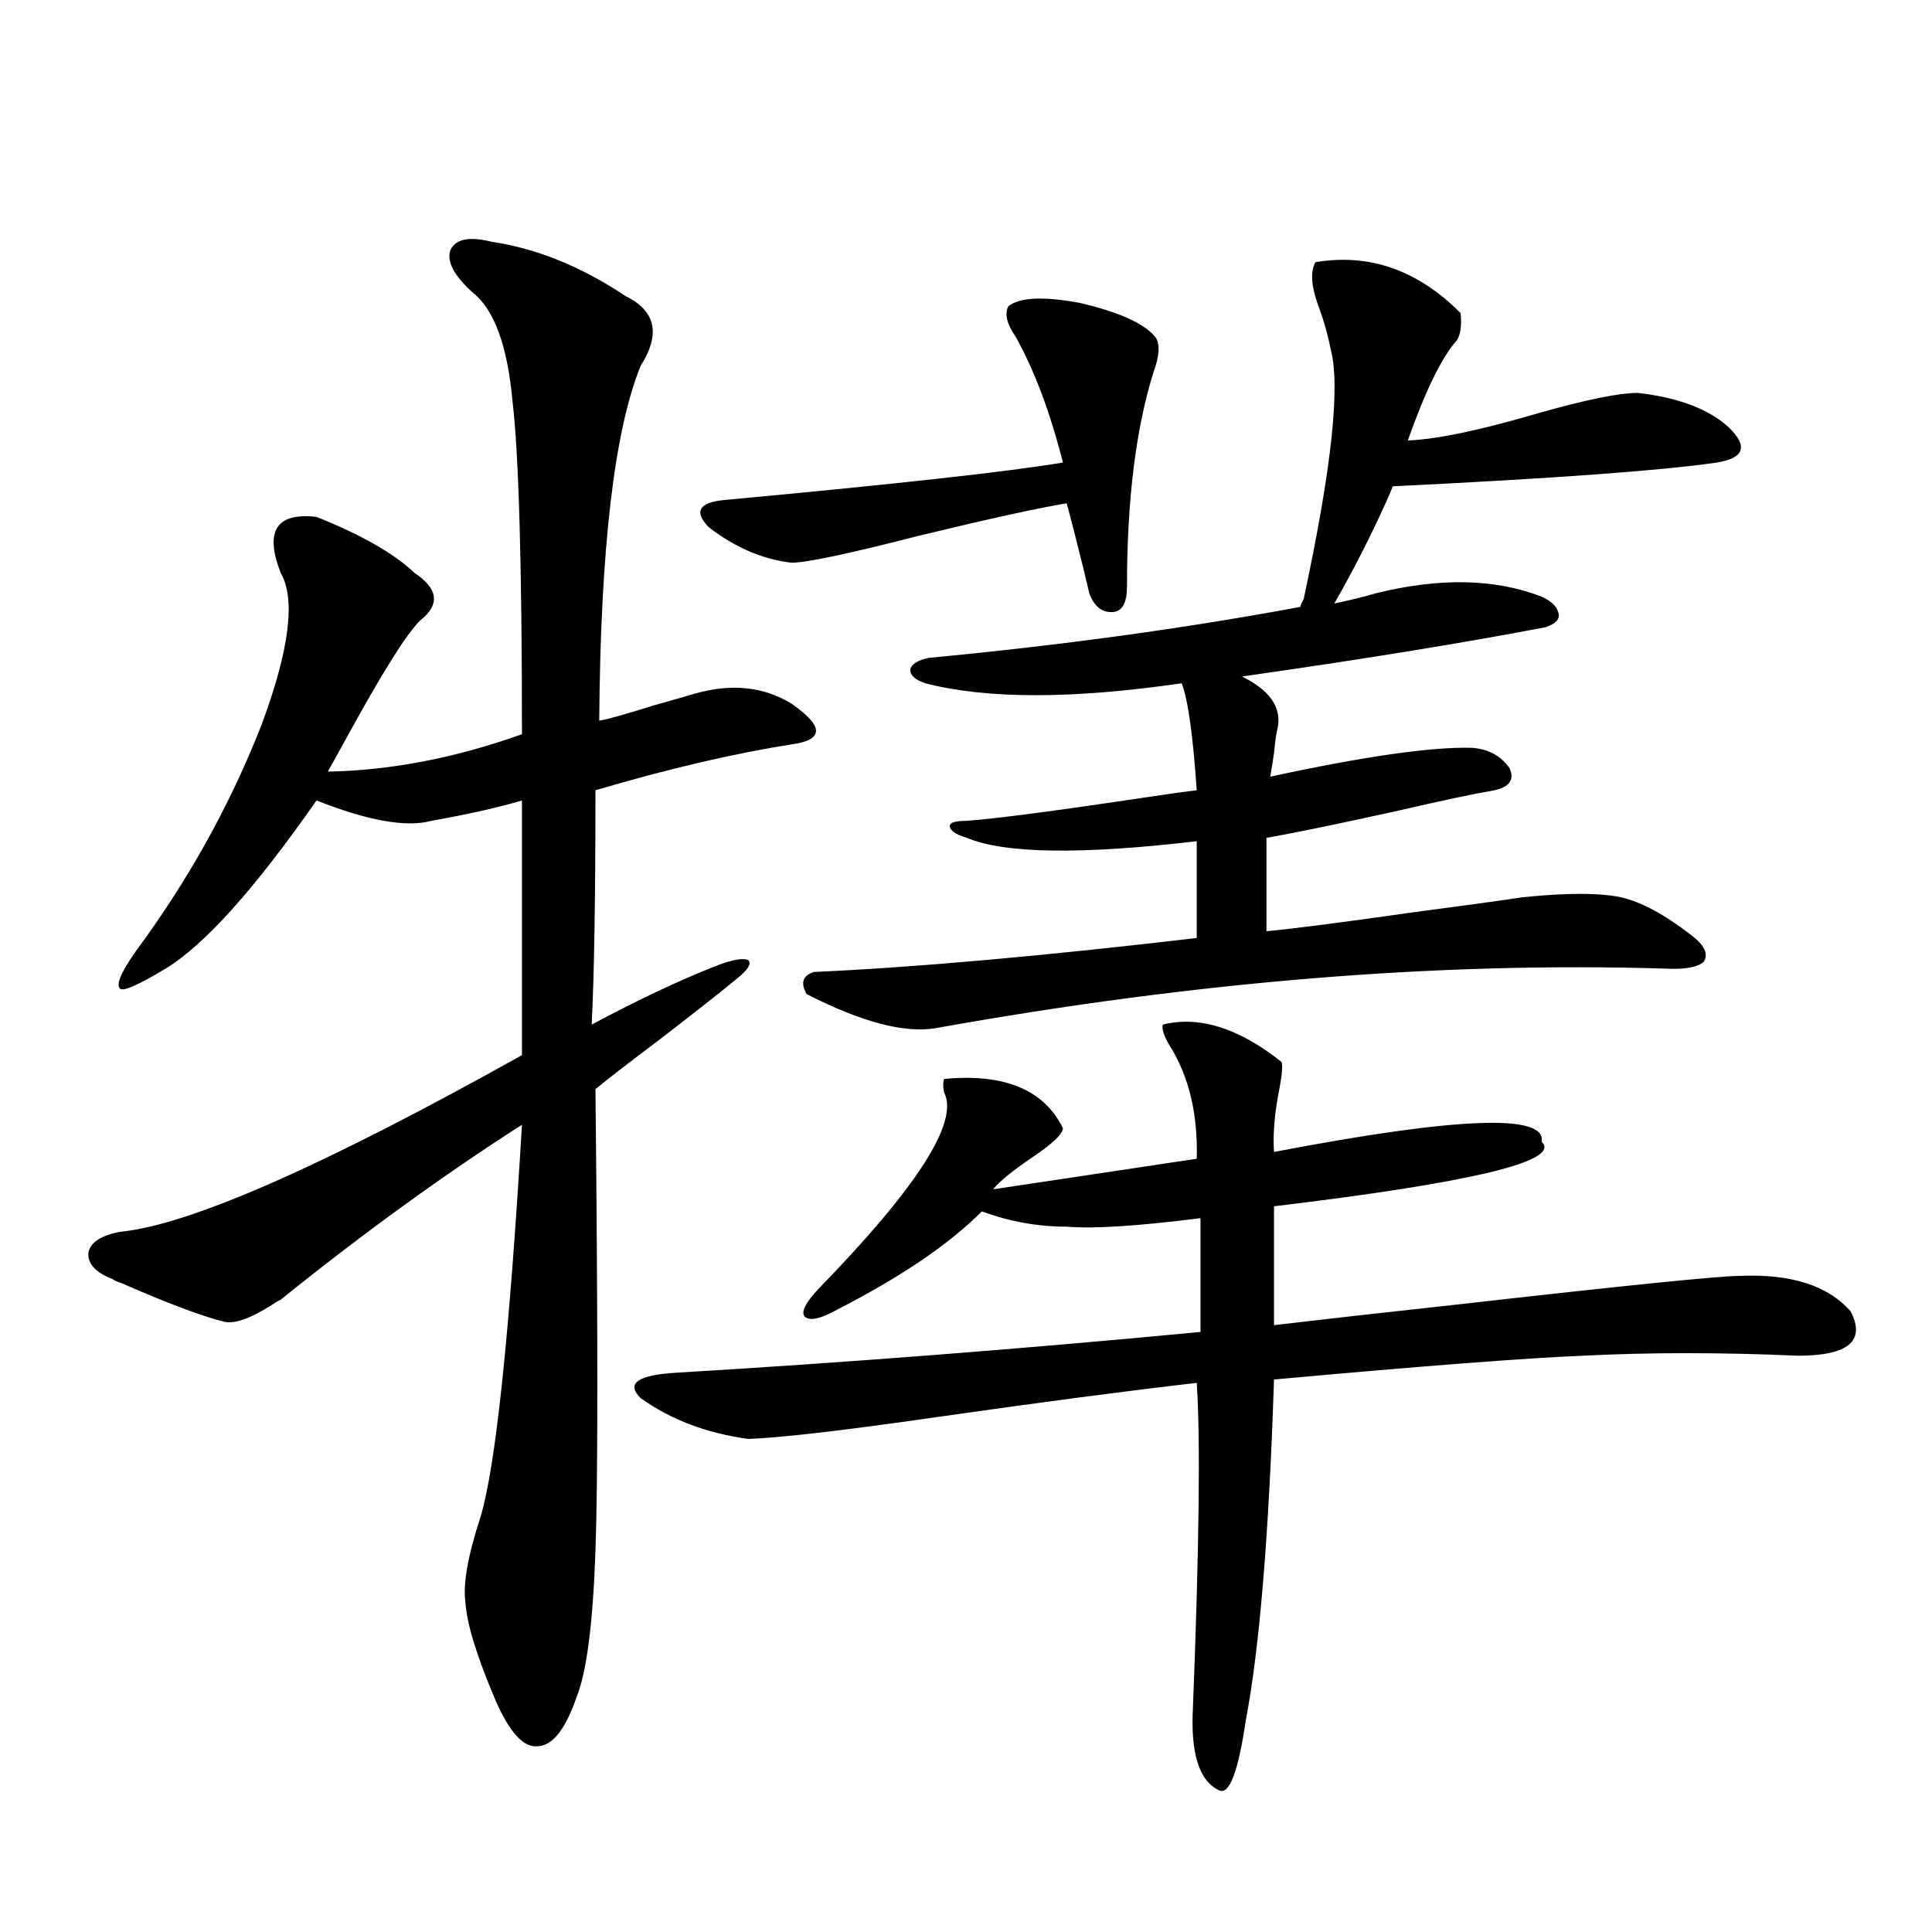 <?xml version="1.0" encoding="utf-8"?>
<!-- Generator: Adobe Illustrator 16.0.0, SVG Export Plug-In . SVG Version: 6.00 Build 0)  -->
<!DOCTYPE svg PUBLIC "-//W3C//DTD SVG 1.1//EN" "http://www.w3.org/Graphics/SVG/1.1/DTD/svg11.dtd">
<svg version="1.1" id="图层_1" xmlns="http://www.w3.org/2000/svg" xmlns:xlink="http://www.w3.org/1999/xlink" x="0px" y="0px"
	 width="1000px" height="1000px" viewBox="0 0 1000 1000" enable-background="new 0 0 1000 1000" xml:space="preserve">
<path d="M254.555,125.152c23.414,3.516,46.493,12.895,69.267,28.125c15.609,7.621,18.201,19.638,7.805,36.035
	c-13.658,33.398-20.822,94.634-21.463,183.691c3.902-0.577,13.323-3.214,28.292-7.91c10.396-2.925,17.561-4.972,21.463-6.152
	c18.856-5.273,35.441-3.516,49.755,5.273c8.445,5.864,12.683,10.547,12.683,14.063s-4.237,5.864-12.683,7.031
	c-29.923,4.696-63.748,12.606-101.461,23.73c0,55.083-0.655,95.513-1.951,121.289c24.055-12.882,45.853-23.14,65.364-30.762
	c7.805-2.925,13.003-3.804,15.609-2.637c1.951,1.758,0,4.985-5.854,9.668c-7.805,6.454-20.822,16.699-39.023,30.762
	c-15.609,11.728-26.996,20.517-34.146,26.367c1.296,124.228,1.296,203.906,0,239.063c-1.311,37.491-4.558,62.69-9.756,75.586
	c-5.854,16.987-12.683,25.488-20.487,25.488c-7.164,0.577-14.313-7.333-21.463-23.73c-9.756-22.852-14.969-39.853-15.609-50.977
	c-1.311-9.366,1.296-24.019,7.805-43.945c7.805-25.776,14.954-93.452,21.463-203.027c-40.334,25.79-81.949,55.962-124.875,90.527
	c-1.311,0.591-3.262,1.758-5.854,3.516c-10.411,6.454-18.216,9.091-23.414,7.91c-11.707-2.925-29.603-9.668-53.657-20.215
	c-1.951-0.577-3.262-1.167-3.902-1.758c-9.115-3.516-13.338-8.198-12.683-14.063c1.296-5.273,6.829-8.789,16.585-10.547
	c35.762-3.516,105.028-33.976,207.8-91.406V414.313c-11.707,3.516-27.316,7.031-46.828,10.547c-13.018,3.516-32.85,0-59.511-10.547
	c-31.874,45.703-57.895,74.707-78.047,87.012c-13.658,8.212-21.463,11.728-23.414,10.547c-2.606-1.758,0-8.198,7.805-19.336
	c27.316-36.914,49.1-76.163,65.364-117.773c14.299-38.672,17.561-64.737,9.756-78.223c-8.46-21.671-2.286-31.339,18.536-29.004
	c23.414,9.38,40.319,19.048,50.73,29.004c12.348,8.212,13.323,16.411,2.927,24.609c-7.164,7.031-20.167,27.837-39.023,62.402
	c-3.902,7.031-6.829,12.305-8.78,15.82c32.515-0.577,66.005-7.031,100.485-19.336c0-87.3-1.631-144.718-4.878-172.266
	c-2.606-28.702-9.436-47.461-20.487-56.25c-9.756-8.789-13.658-16.109-11.707-21.973
	C235.684,123.696,242.848,122.227,254.555,125.152z M601.863,530.328c18.856-4.683,39.344,1.758,61.462,19.336
	c0.641,1.758,0.32,6.152-0.976,13.184c-2.606,12.896-3.582,24.032-2.927,33.398c94.952-18.155,141.125-19.913,138.533-5.273
	c10.396,9.97-35.776,21.094-138.533,33.398v61.523c24.71-2.925,55.929-6.44,93.656-10.547
	c87.803-9.956,136.902-14.941,147.313-14.941c26.661-1.167,45.853,4.985,57.56,18.457c7.805,15.243-1.311,22.852-27.316,22.852
	c-39.679-1.758-76.751-1.758-111.217,0c-29.268,1.181-82.604,5.273-159.996,12.305c-2.606,80.282-7.484,139.155-14.634,176.66
	c-3.902,26.367-8.46,38.37-13.658,36.035c-10.411-4.696-14.969-19.048-13.658-43.066c3.247-83.194,3.902-139.155,1.951-167.871
	c-35.776,4.106-80.333,9.97-133.655,17.578c-48.779,7.031-81.629,10.849-98.534,11.426c-21.463-2.925-39.999-9.956-55.608-21.094
	c-7.805-7.608-1.631-12.003,18.536-13.184c88.443-5.273,178.853-12.305,271.213-21.094v-58.887
	c-32.529,4.106-55.608,5.575-69.267,4.395c-14.969,0-29.603-2.637-43.901-7.91c-16.92,17.001-41.95,33.989-75.12,50.977
	c-8.46,4.696-13.993,5.864-16.585,3.516c-1.951-2.335,0.32-7.031,6.829-14.063c51.371-52.734,73.169-86.71,65.364-101.953
	c-0.655-2.925-0.655-5.273,0-7.031c31.219-2.925,51.706,5.575,61.462,25.488c0,2.938-5.213,7.91-15.609,14.941
	c-10.411,7.031-17.24,12.606-20.487,16.699l105.363-15.82c0.641-22.852-3.902-42.188-13.658-58.008
	C602.504,536.48,601.208,532.677,601.863,530.328z M583.327,303.57c0,8.212-2.286,12.606-6.829,13.184
	c-5.854,0.591-10.091-2.637-12.683-9.668c-0.655-2.925-1.631-7.031-2.927-12.305c-3.902-15.82-6.829-27.246-8.78-34.277
	c-14.313,2.348-39.679,7.91-76.096,16.699c-36.432,9.38-58.535,14.063-66.34,14.063c-14.969-1.758-29.268-7.91-42.926-18.457
	c-7.805-8.199-4.878-12.882,8.78-14.063c88.443-8.199,146.658-14.64,174.63-19.336c-6.509-25.777-14.634-47.461-24.39-65.039
	c-4.558-6.441-5.854-11.715-3.902-15.82c5.854-4.684,18.201-5.273,37.072-1.758c20.152,4.696,33.17,10.547,39.023,17.578
	c2.592,3.516,2.271,9.668-0.976,18.457C587.87,222.134,583.327,259.048,583.327,303.57z M712.104,307.086
	c33.17-8.198,61.782-7.608,85.852,1.758c5.198,2.349,8.125,5.273,8.78,8.789c0.641,2.938-1.631,5.273-6.829,7.031
	c-42.926,8.212-95.287,16.699-157.069,25.488c14.299,7.031,20.487,15.82,18.536,26.367c-0.655,2.349-1.311,6.743-1.951,13.184
	c-0.655,4.696-1.311,8.789-1.951,12.305c48.779-10.547,83.565-15.519,104.388-14.941c8.445,0.591,14.954,4.106,19.512,10.547
	c2.592,5.864,0,9.668-7.805,11.426c-10.411,1.758-26.996,5.273-49.755,10.547c-31.874,7.031-54.633,11.728-68.291,14.063v48.34
	c13.003-1.167,38.048-4.395,75.12-9.668c26.661-3.516,45.853-6.152,57.56-7.91c22.759-2.335,39.664-2.335,50.73,0
	c10.396,2.349,22.438,8.789,36.097,19.336c7.149,5.273,9.421,9.97,6.829,14.063c-3.262,2.938-10.091,4.106-20.487,3.516
	c-117.07-3.516-242.601,6.743-376.576,30.762c-16.265,2.938-38.703-2.925-67.315-17.578c-3.262-5.851-1.951-9.668,3.902-11.426
	c52.026-2.335,118.046-8.198,198.044-17.578v-50.098c-59.846,7.031-99.51,6.454-119.021-1.758c-5.854-1.758-8.78-3.804-8.78-6.152
	c0-1.758,2.927-2.637,8.78-2.637c15.609-1.167,46.828-5.273,93.656-12.305c11.707-1.758,20.152-2.925,25.365-3.516
	c-1.951-28.702-4.558-47.159-7.805-55.371c-56.584,8.212-100.82,8.212-132.68,0c-5.213-1.758-7.805-4.093-7.805-7.031
	c0.641-2.925,3.902-4.972,9.756-6.152c68.291-6.44,132.345-15.229,192.19-26.367c0-0.577,0.32-1.456,0.976-2.637
	c0.641-1.167,0.976-2.046,0.976-2.637c14.299-66.797,18.856-109.562,13.658-128.32c-1.311-7.031-3.582-14.941-6.829-23.73
	c-3.262-9.366-3.582-16.397-0.976-21.094c27.957-4.684,53.002,4.105,75.12,26.367c0.641,6.454,0,11.137-1.951,14.063
	c-7.805,8.789-16.265,26.078-25.365,51.855c14.954-0.577,37.393-5.273,67.315-14.063c24.71-7.031,41.95-10.547,51.706-10.547
	c20.808,2.348,36.417,8.212,46.828,17.578c10.396,9.97,8.445,16.122-5.854,18.457c-27.972,4.105-83.9,8.212-167.801,12.305
	c-0.655,1.758-1.631,4.105-2.927,7.031c-8.46,18.759-17.561,36.626-27.316,53.613C699.087,310.602,706.251,308.844,712.104,307.086z
	"/>
</svg>
